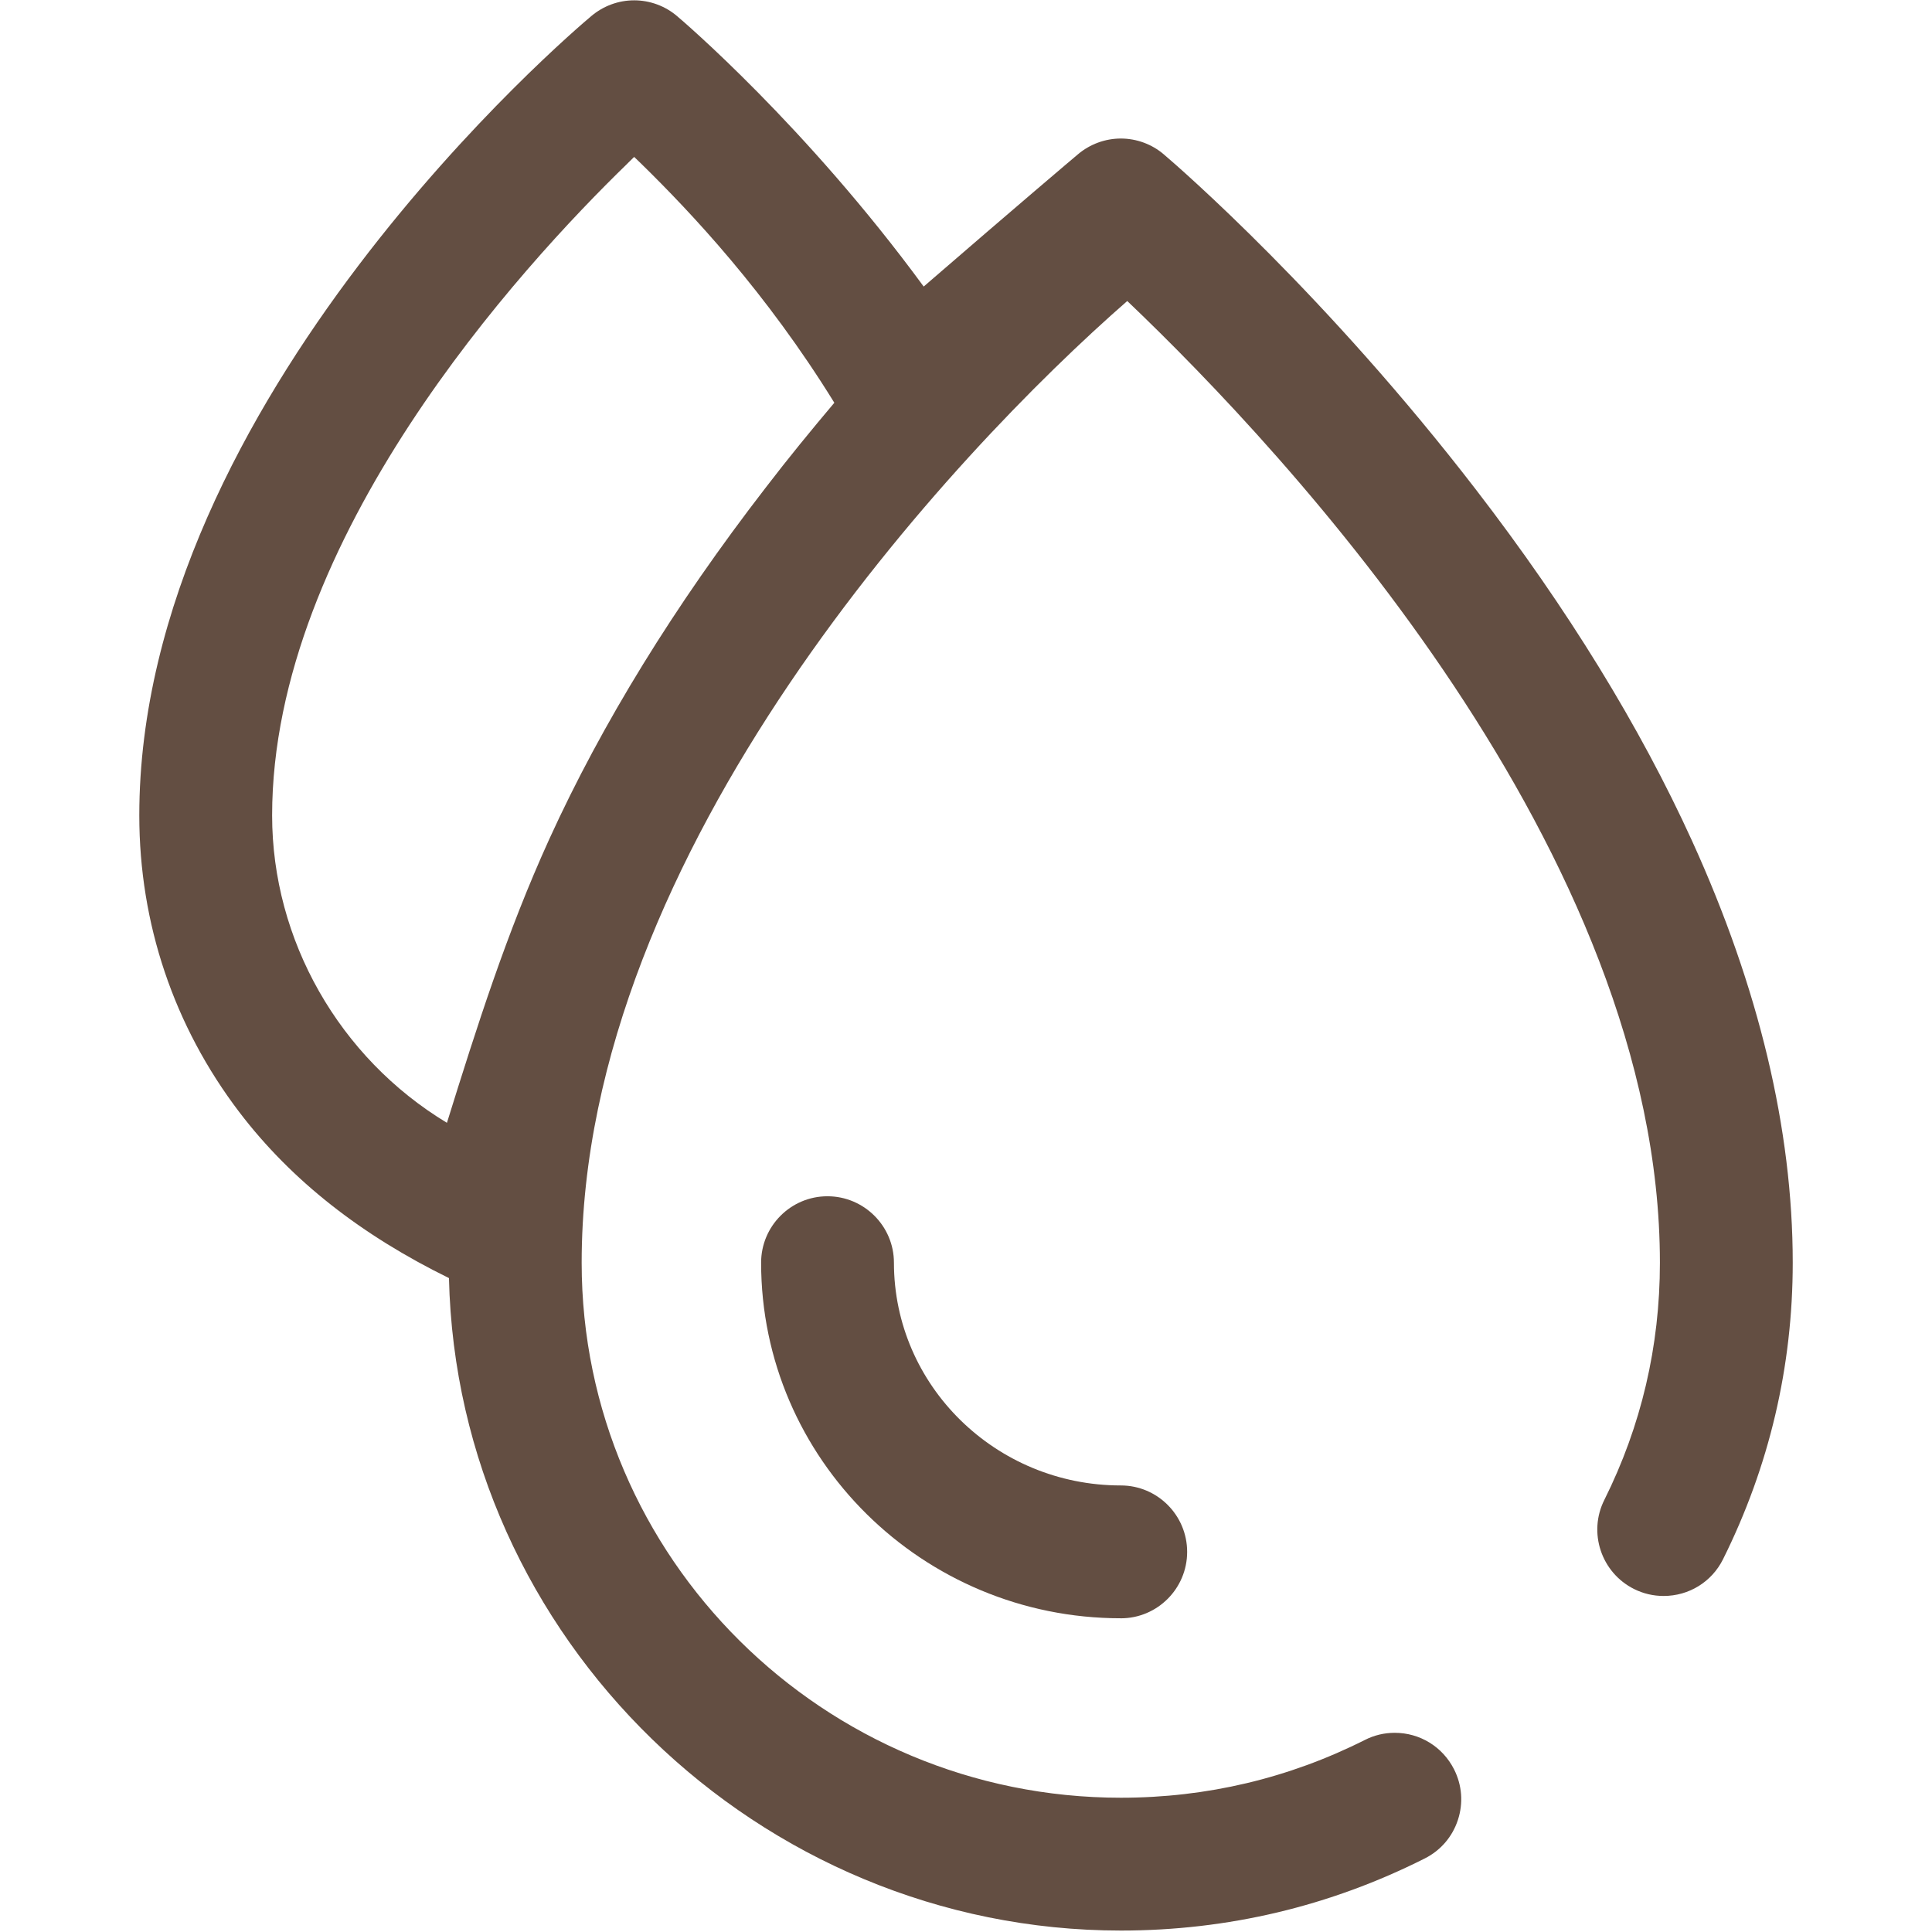 <?xml version="1.0" encoding="UTF-8"?>
<svg id="Livello_1" data-name="Livello 1" xmlns="http://www.w3.org/2000/svg" viewBox="0 0 600 600">
  <defs>
    <style>
      .cls-1 {
        fill: #634e42;
        stroke-width: 0px;
      }
    </style>
  </defs>
  <path class="cls-1" d="m348.08,502.57c-61.59,0-111.71-49.54-111.71-110.43,0-11.37,9.23-20.63,20.6-20.63s20.65,9.26,20.65,20.63c0,38.15,31.6,69.18,70.46,69.18,11.37,0,20.6,9.26,20.6,20.63s-9.23,20.63-20.6,20.63Z"/>
  <path class="cls-1" d="m348.08,599.55c-112.49,0-206.1-90.9-208.65-202.63-26.96-13.22-48.81-30.12-65.14-51.58-20.29-26.68-31.03-58.51-31.03-92.1C43.26,124.09,177.92,9.78,183.65,4.98c3.75-3.16,8.45-4.88,13.3-4.88s9.65,1.75,13.35,4.93c1.62,1.36,40,34.08,76.56,83.96,29-25.08,46.73-40.1,47.93-41.09,3.7-3.13,8.45-4.88,13.3-4.88s9.65,1.75,13.35,4.93c5.06,4.3,50.48,43.75,97,104.2,28.37,36.84,50.9,73.53,67.07,109.05,20.7,45.48,31.24,89.54,31.24,130.95,0,32.28-7.3,63.26-21.64,92.07-3.49,7.04-10.59,11.42-18.46,11.42h0c-3.23,0-6.31-.73-9.18-2.16-10.17-5.08-14.34-17.5-9.23-27.67,11.47-22.97,17.26-47.74,17.26-73.66,0-127.25-115.67-251.26-165.42-298.67-53.87,47.04-169.44,170.3-169.44,298.67,0,91.63,75.1,166.15,167.46,166.15,26.65,0,52.15-6.05,75.77-17.94,2.92-1.49,6.05-2.22,9.28-2.22,7.82,0,14.86,4.33,18.41,11.32,2.5,4.93,2.92,10.51,1.2,15.75-1.72,5.24-5.37,9.47-10.27,11.94-29.47,14.86-61.22,22.4-94.39,22.4ZM194.86,50.79c-33.22,32.23-110.35,116.5-110.35,202.45,0,38.67,20.81,75.25,54.29,95.46,9.33-29.96,18.51-58.93,31.81-88.16,16.32-35.8,38.9-72.49,67.12-109.02,7.14-9.33,14.39-18.15,21.38-26.44-21.17-34.29-44.38-58.98-60.03-74.29l-2.14-2.06-2.09,2.06Z"/>
</svg>